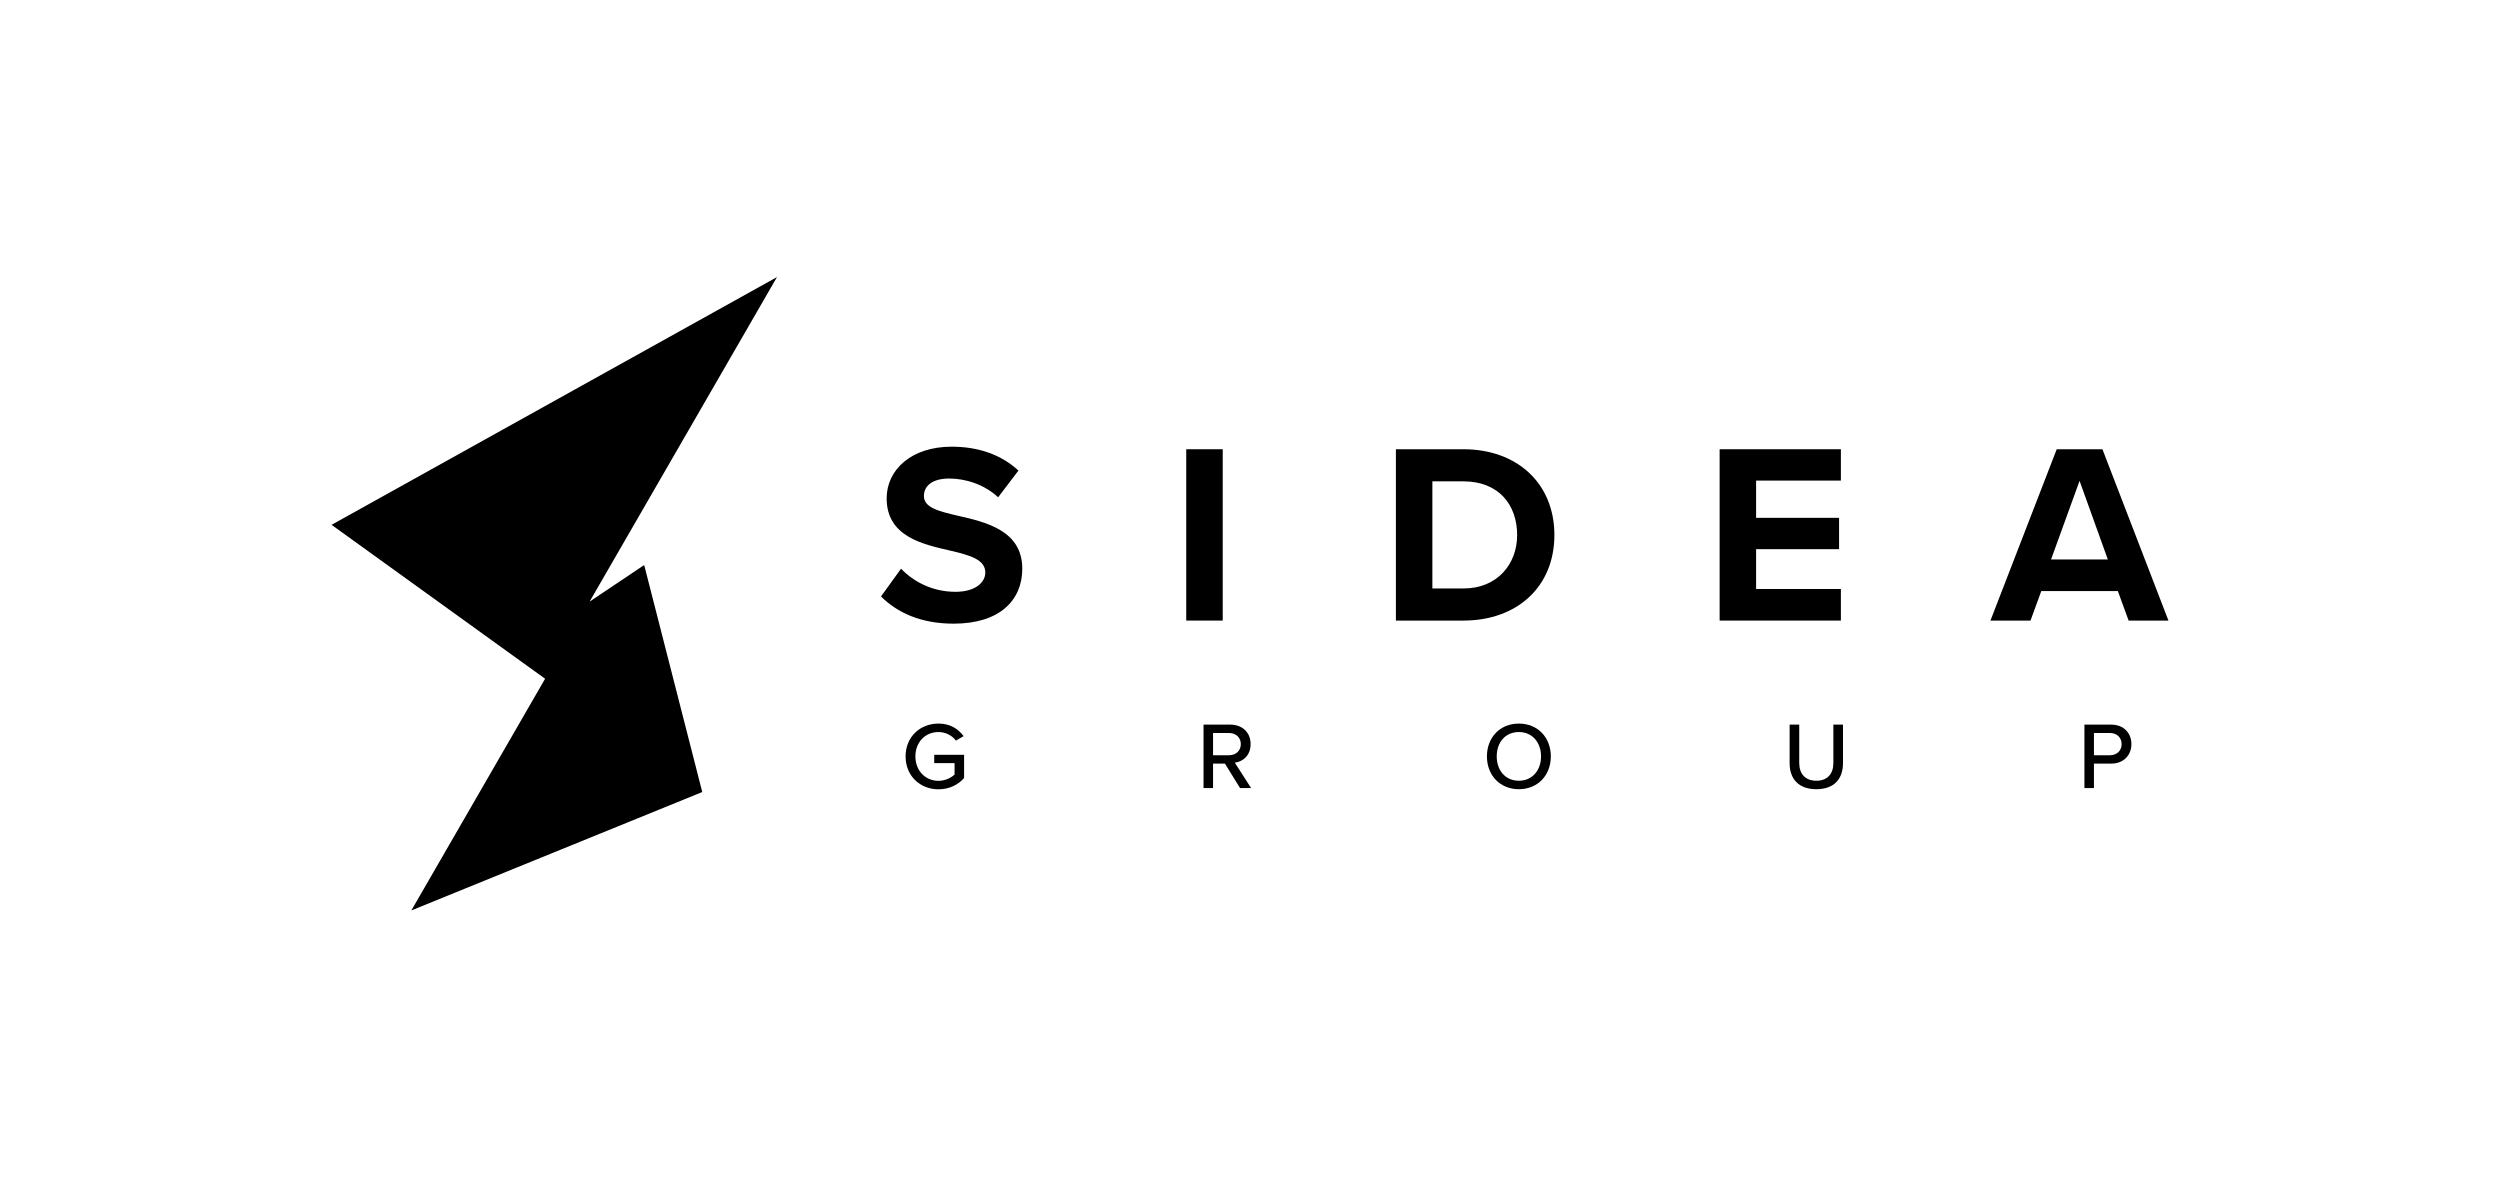 <?xml version="1.0" encoding="iso-8859-1"?>
<svg xmlns="http://www.w3.org/2000/svg" viewBox="0 0 1703.56 809.192">
  <g id="logo">
    <polygon style="fill:currentColor;"
             points="401.778,409.949 529.46,188.802 225.929,357.629 371.442,462.512 371.444,462.514 280.297,620.39 478.538,539.712 438.96,385.027 "/>
  </g>
  <g id="text-sidea">
    <path style="fill:currentColor;"
          d="M613.998,387.519c8.226,8.577,21.005,15.752,37.109,15.752c13.652,0,20.302-6.475,20.302-13.127 c0-8.752-10.151-11.725-23.633-14.875c-19.074-4.379-43.581-9.629-43.581-35.709c0-19.428,16.8-35.181,44.284-35.181 c18.554,0,33.954,5.602,45.511,16.278l-13.83,18.203c-9.454-8.752-22.056-12.779-33.429-12.779 c-11.202,0-17.155,4.901-17.155,11.905c0,7.875,9.803,10.325,23.278,13.476c19.251,4.375,43.758,10.154,43.758,36.057 c0,21.356-15.23,37.457-46.734,37.457c-22.404,0-38.508-7.526-49.533-18.551L613.998,387.519z"/>
    <rect x="808.337" y="306.127" style="fill:currentColor;" width="24.855" height="116.749"/>
    <path style="fill:currentColor;"
          d="M951.198,306.127h46.037c36.583,0,61.964,23.282,61.964,58.462c0,35.184-25.381,58.288-61.964,58.288 h-46.037V306.127z M997.235,400.998c23.101,0,36.583-16.629,36.583-36.409c0-20.653-12.602-36.58-36.583-36.58h-21.182v72.989 H997.235z"/>
    <polygon style="fill:currentColor;"
             points="1171.798,306.127 1254.418,306.127 1254.418,327.483 1196.653,327.483 1196.653,352.864 1253.19,352.864 1253.19,374.217 1196.653,374.217 1196.653,401.346 1254.418,401.346 1254.418,422.876 1171.798,422.876 "/>
    <path style="fill:currentColor;"
          d="M1443.152,402.749h-52.161l-7.352,20.127h-27.306l45.157-116.749h31.156l44.986,116.749h-27.134 L1443.152,402.749z M1397.64,381.218h38.685l-19.257-53.56L1397.64,381.218z"/>
  </g>
  <g id="text-group">
    <path style="fill:currentColor;"
          d="M639.518,493.063c8.099,0,13.482,3.695,17.11,8.555l-5.249,3.046 c-2.464-3.305-6.808-5.832-11.861-5.832c-9.011,0-15.749,6.871-15.749,16.591c0,9.657,6.738,16.655,15.749,16.655 c4.794,0,8.878-2.331,10.949-4.278v-7.776h-13.868v-5.703h20.352V530.2c-4.147,4.601-10.113,7.647-17.433,7.647 c-12.38,0-22.423-8.945-22.423-22.424C617.095,501.941,627.138,493.063,639.518,493.063"/>
    <path style="fill:currentColor;"
          d="M834.699,520.35h-8.1v16.654h-6.484v-43.229h18.212c8.232,0,13.868,5.317,13.868,13.286 c0,7.779-5.249,11.927-10.759,12.64l11.089,17.303h-7.523L834.699,520.35z M837.485,499.481h-10.886v15.163h10.886 c4.667,0,8.036-3.046,8.036-7.583C845.521,502.527,842.152,499.481,837.485,499.481"/>
    <path style="fill:currentColor;"
          d="M1035.003,493.063c12.893,0,21.771,9.527,21.771,22.36s-8.878,22.36-21.771,22.36 c-12.899,0-21.778-9.527-21.778-22.36S1022.104,493.063,1035.003,493.063 M1035.003,498.832c-9.271,0-15.103,7.064-15.103,16.591 c0,9.461,5.832,16.591,15.103,16.591c9.138,0,15.097-7.13,15.097-16.591C1050.1,505.896,1044.141,498.832,1035.003,498.832"/>
    <path style="fill:currentColor;"
          d="M1219.494,493.775h6.548v26.118c0,7.39,4.084,12.121,11.664,12.121 c7.587,0,11.601-4.731,11.601-12.121v-26.118h6.548v26.248c0,10.759-6.028,17.76-18.149,17.76c-12.12,0-18.212-7.064-18.212-17.693 V493.775z"/>
    <path style="fill:currentColor;"
          d="M1420.38,493.775h18.212c8.878,0,13.805,6.092,13.805,13.286c0,7.194-4.99,13.289-13.805,13.289 h-11.727v16.654h-6.485V493.775z M1437.75,499.481h-10.885v15.163h10.885c4.667,0,7.973-3.046,7.973-7.583 C1445.723,502.527,1442.417,499.481,1437.75,499.481"/>
  </g>
</svg>
